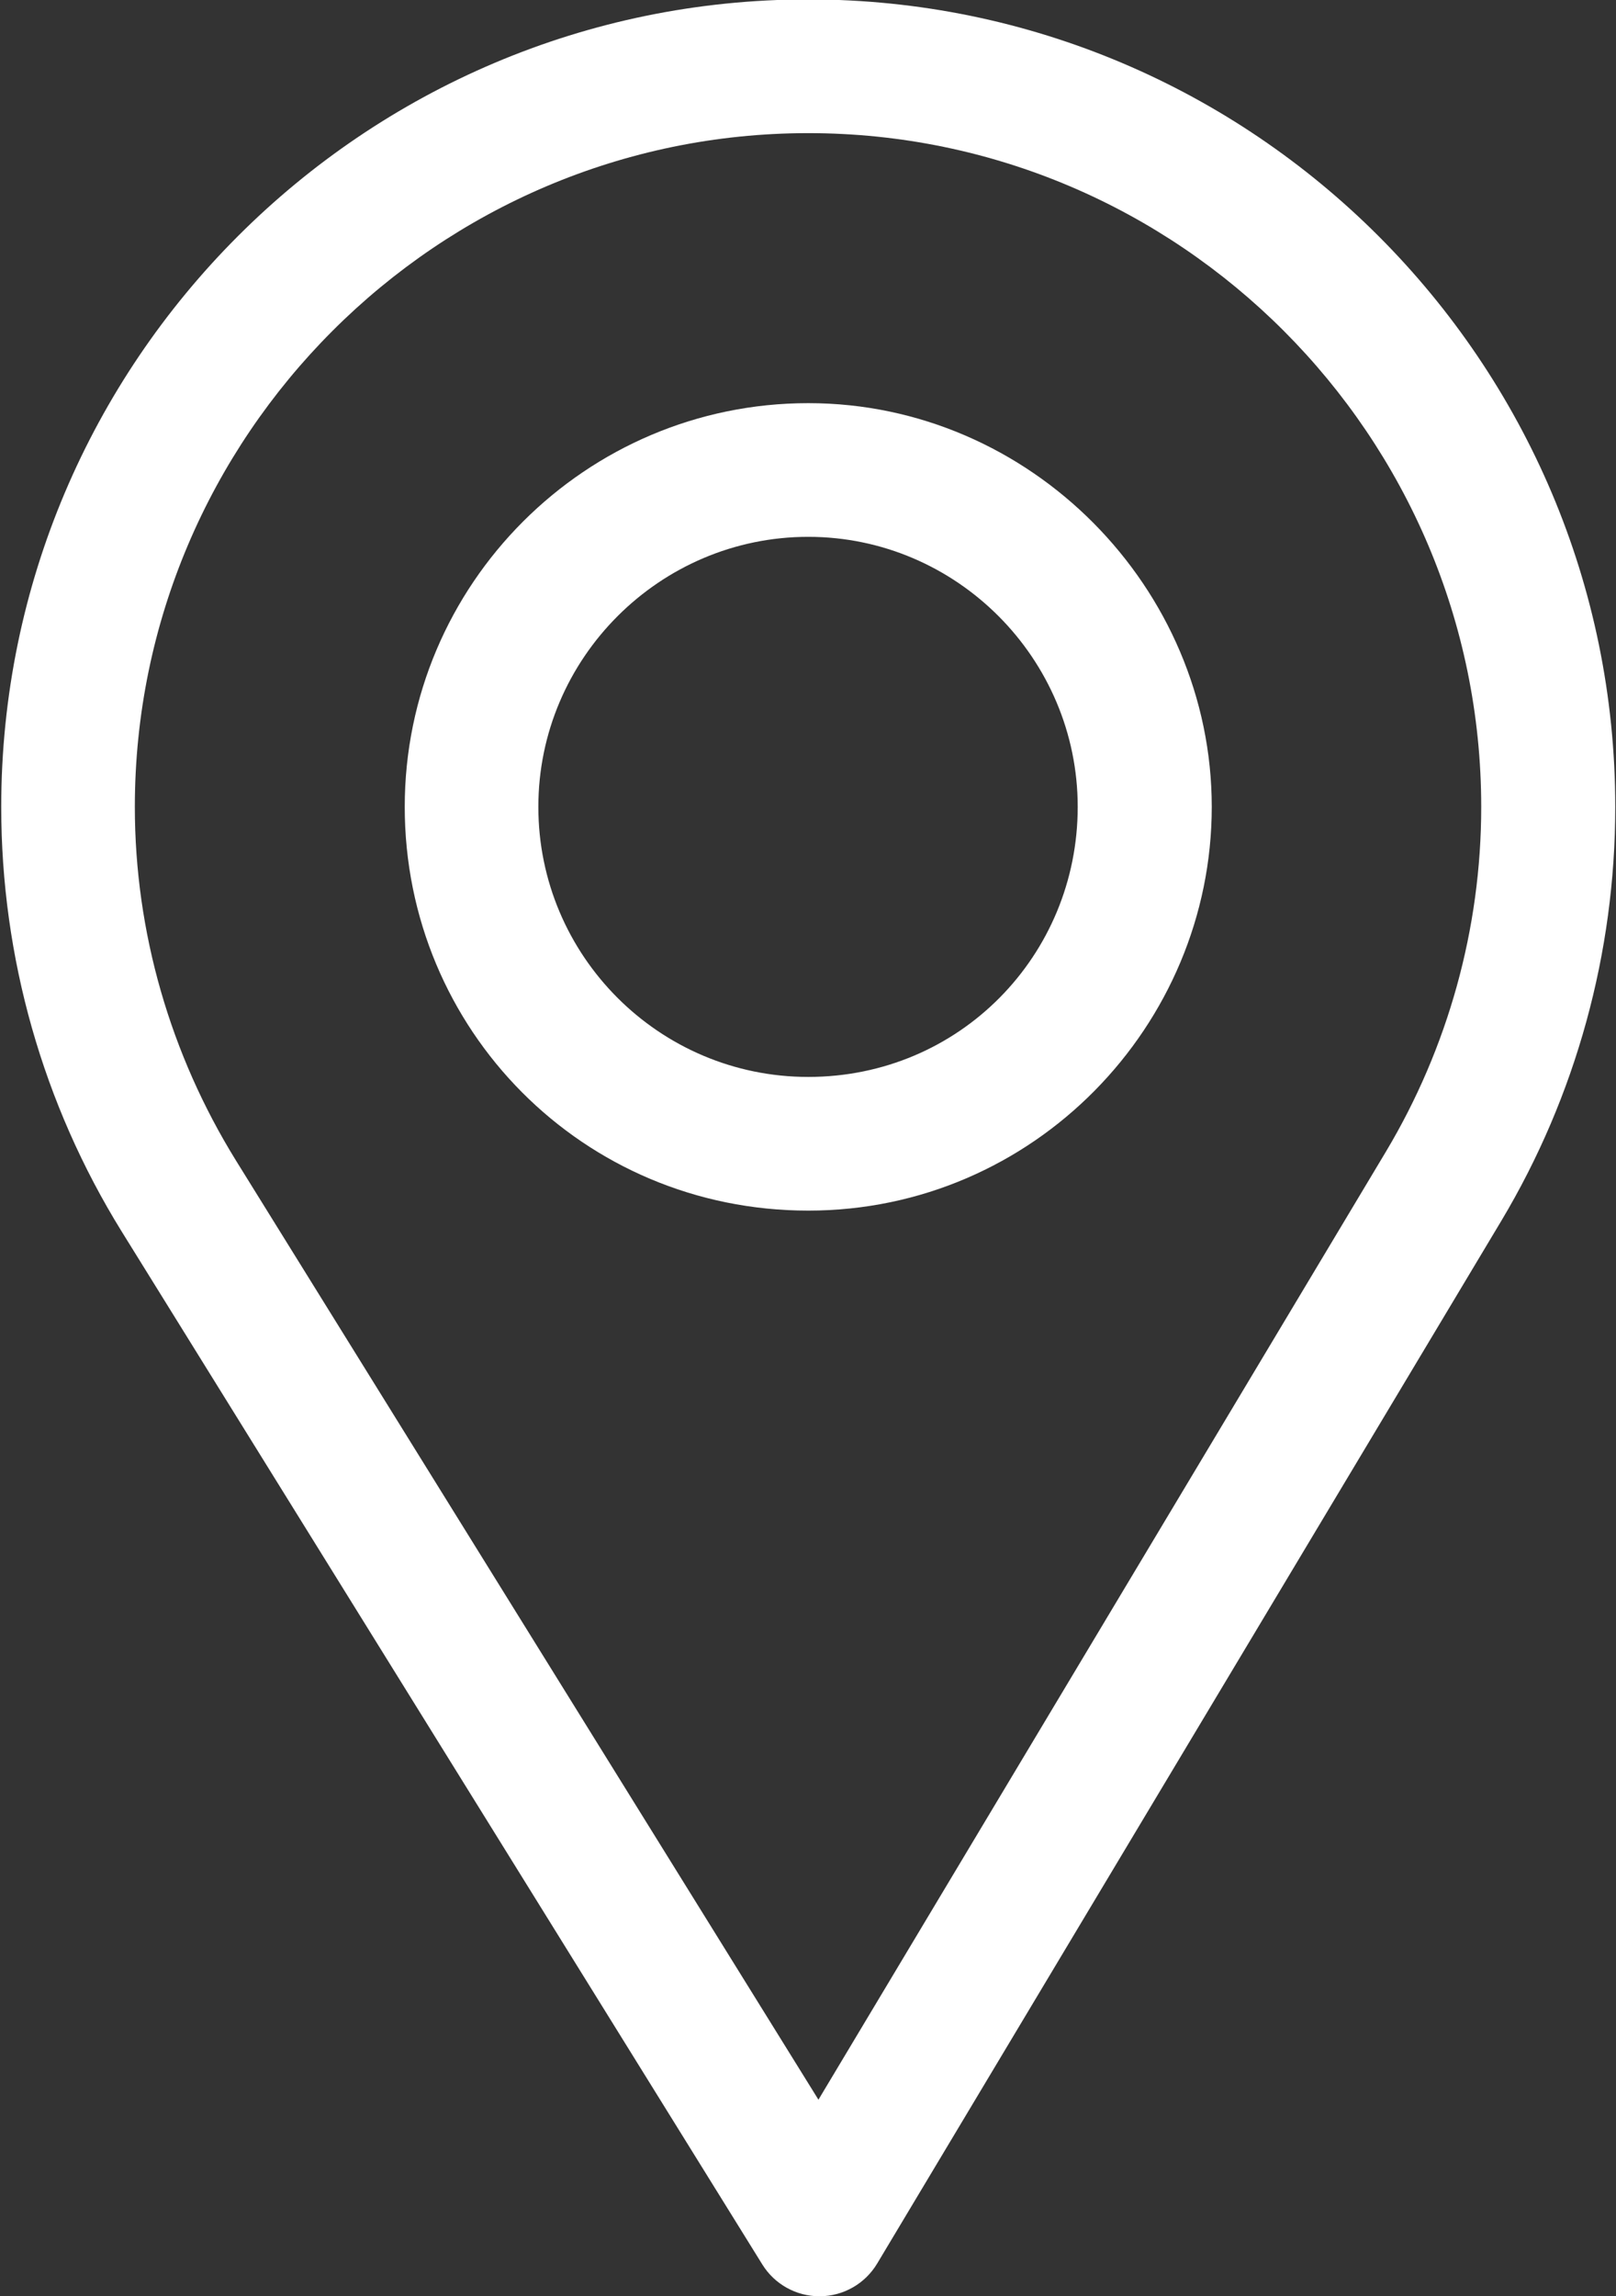 <?xml version="1.0" encoding="UTF-8"?><svg id="Livello_1" xmlns="http://www.w3.org/2000/svg" viewBox="0 0 526 747"><rect x="0" y="0" width="526" height="747" fill="#333333" stroke="none"/><defs><style>.cls-1{fill:#fff;}</style></defs><path class="cls-1" d="M263.08-.19C118.24-.19,.4,117.65,.4,262.5c0,48.94,13.55,96.7,39.21,138.13l208.52,336.03c3.99,6.44,11.03,10.35,18.6,10.35h.17c7.64-.06,14.68-4.09,18.61-10.64l203.2-339.28c24.24-40.56,37.05-87.1,37.05-134.58C525.77,117.65,407.93-.19,263.08-.19Zm188.06,374.79l-184.74,308.46L76.82,377.56c-21.35-34.49-32.93-74.28-32.93-115.06,0-120.7,98.49-219.19,219.19-219.19s219.05,98.49,219.05,219.19c0,39.58-10.82,78.35-30.99,112.1Z"/><path class="cls-1" d="M263.08,131.15c-72.42,0-131.34,58.92-131.34,131.34s57.96,131.34,131.34,131.34,131.34-60.17,131.34-131.34-58.92-131.34-131.34-131.34Zm0,219.19c-48.53,0-87.85-39.45-87.85-87.85s39.57-87.85,87.85-87.85,87.71,39.57,87.71,87.85-38.4,87.85-87.71,87.85Z"/></svg>